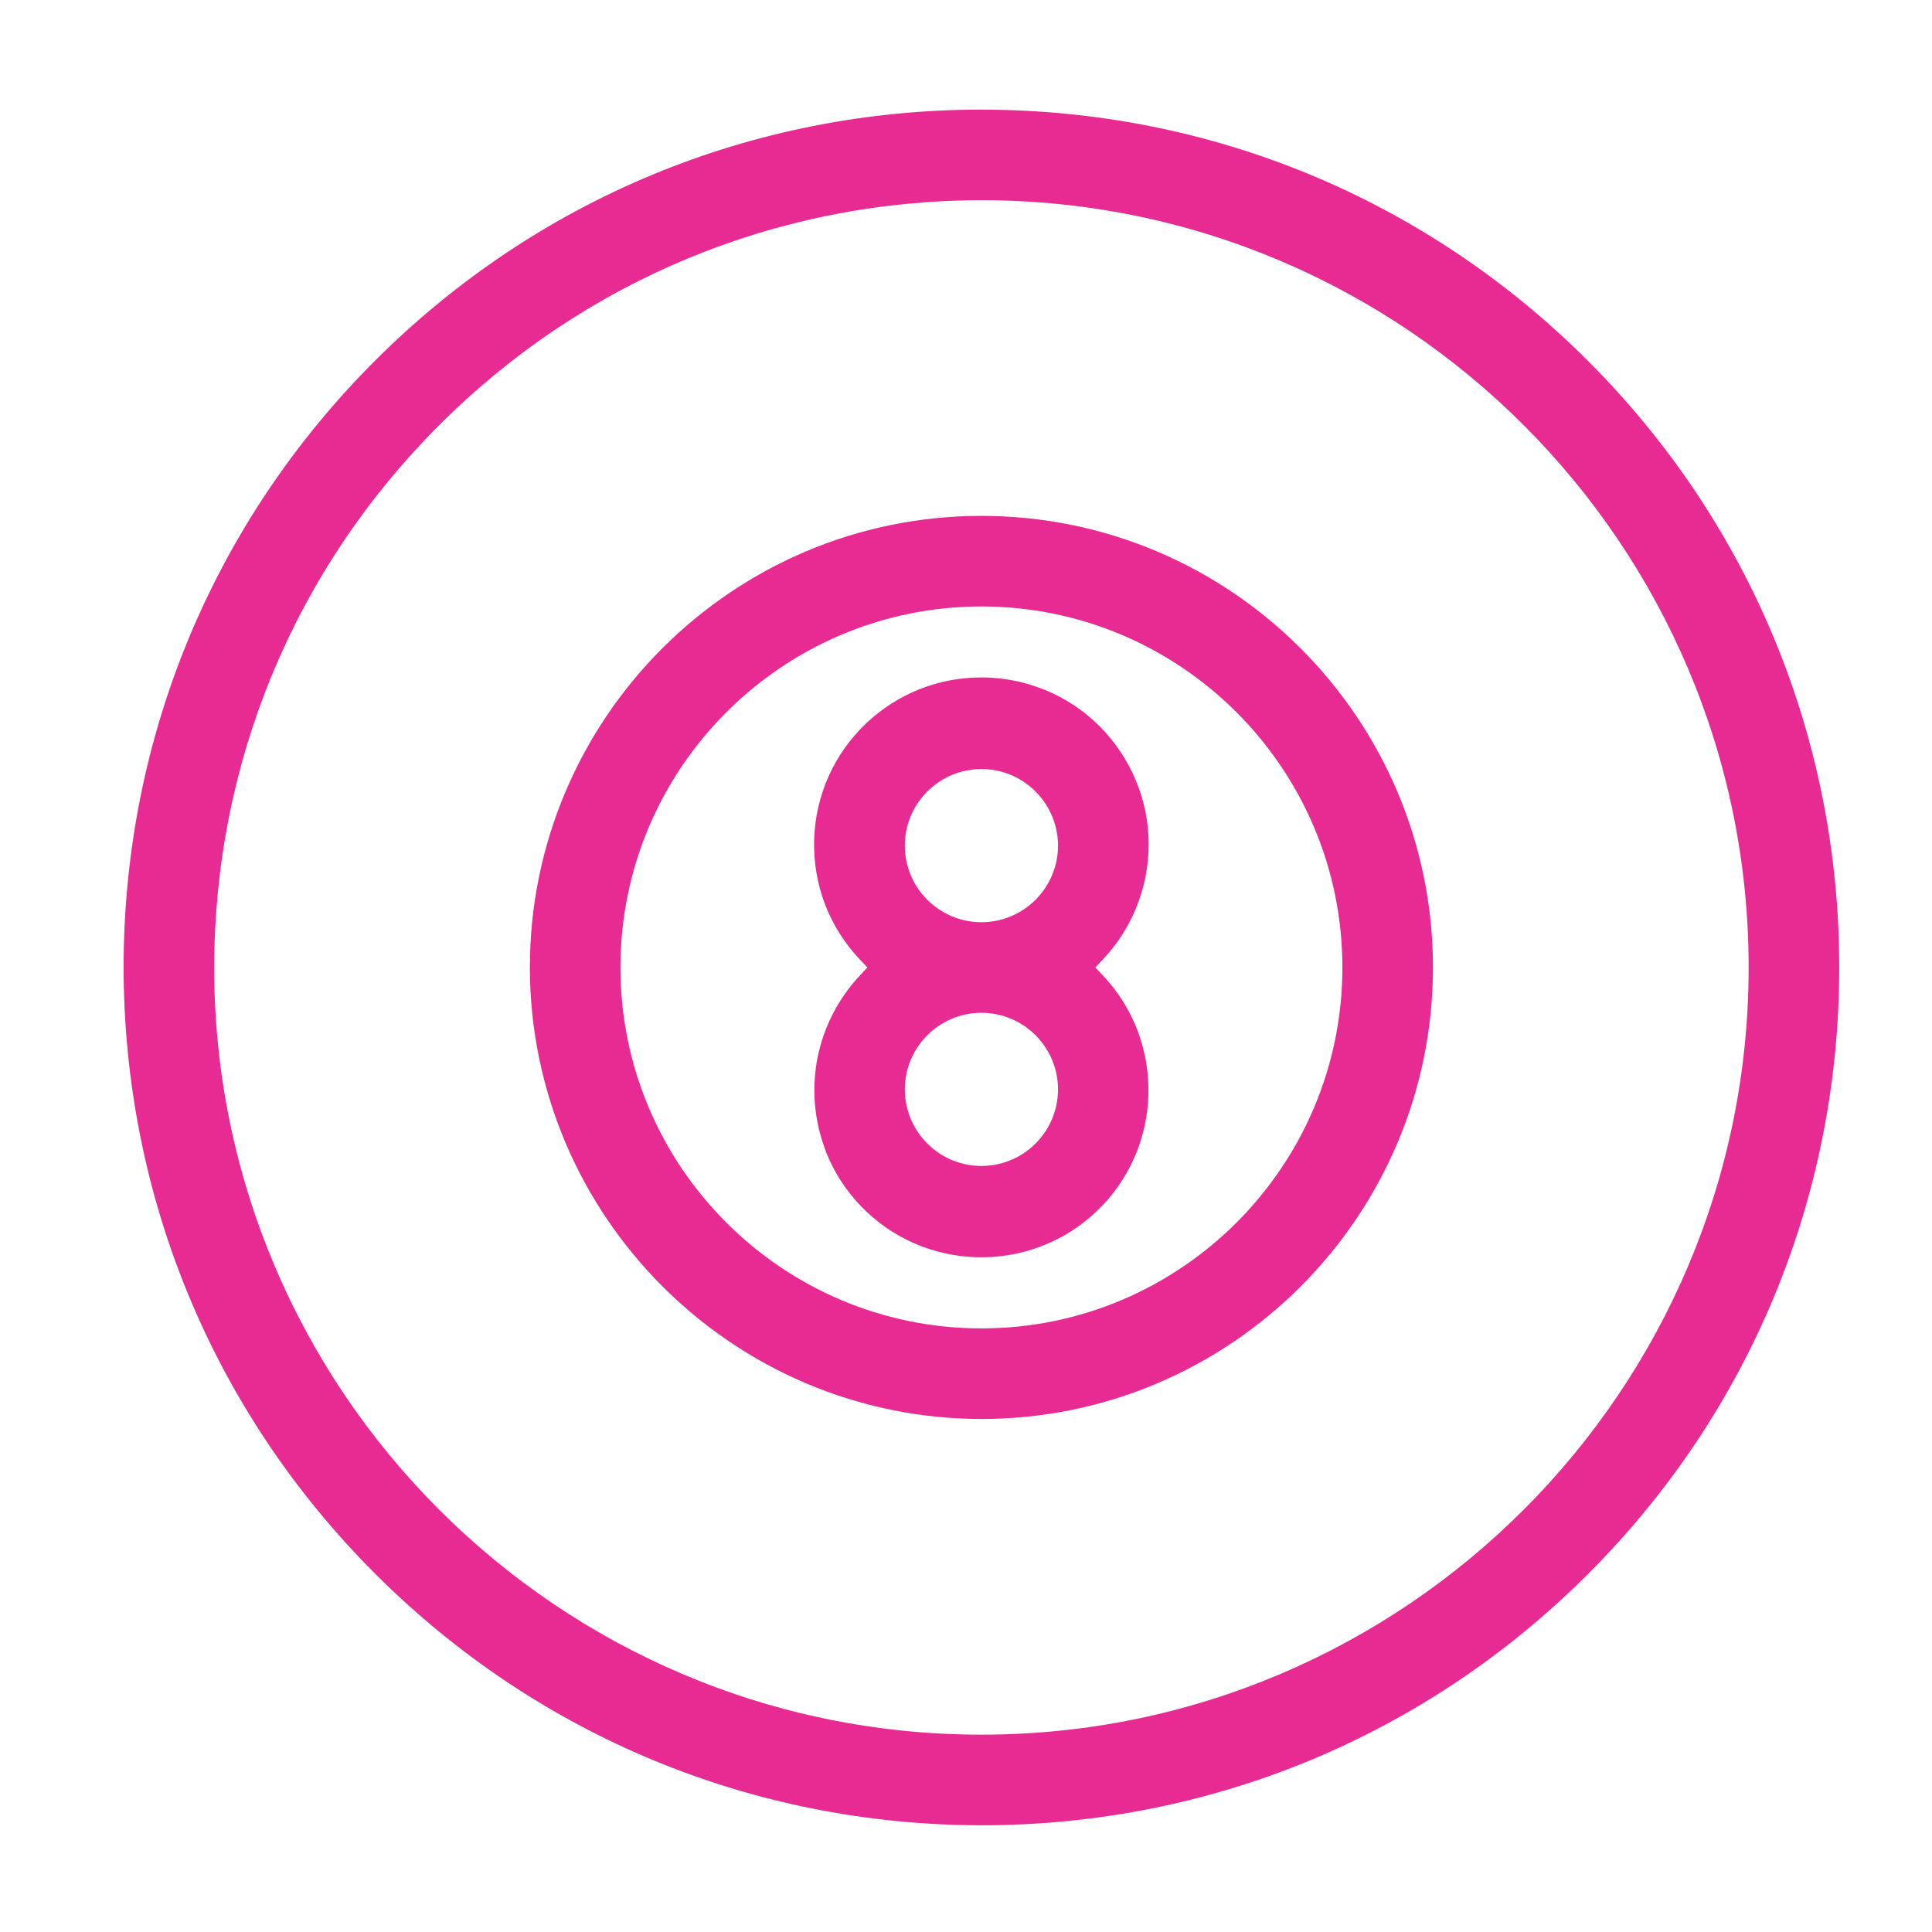 <?xml version="1.0" encoding="UTF-8"?>
<svg id="Calque_1" data-name="Calque 1" xmlns="http://www.w3.org/2000/svg" viewBox="0 0 500 500">
  <defs>
    <style>
      .cls-1 {
        fill: #e72b92;
      }
    </style>
  </defs>
  <path class="cls-1" d="M213.47,297.3l.39,1.05c2.02,5.02,4.94,9.56,8.67,13.51,16.38,17.34,43.82,18.11,61.16,1.73,17.34-16.38,18.12-43.82,1.73-61.16l-1.95-2.06,1.95-2.06c5.13-5.43,8.79-12.13,10.58-19.38,2.77-11.22,1-22.84-4.98-32.73-5.98-9.89-15.45-16.86-26.67-19.62-3.38-.83-6.86-1.25-10.34-1.26h-.06c-11.12,0-21.68,4.21-29.75,11.85-8.39,7.95-13.18,18.69-13.5,30.24-.31,11.55,3.89,22.53,11.84,30.92l1.94,2.05-1.93,2.06c-11.33,12.11-14.81,29.29-9.07,44.86ZM234.17,218.83c.01-10.92,8.9-19.8,19.82-19.8,10.93,0,19.82,8.89,19.82,19.82s-8.89,19.82-19.82,19.82c-10.93,0-19.82-8.89-19.82-19.82v-.02ZM253.99,262.11c10.93,0,19.82,8.89,19.82,19.82s-8.89,19.82-19.82,19.82-19.82-8.89-19.82-19.82,8.89-19.82,19.82-19.82Z"/>
  <path class="cls-1" d="M253.99,28.37c-59.3,0-115.05,23.09-156.98,65.02C55.09,135.32,31.99,191.07,31.99,250.37c.07,59.27,23.18,115,65.1,156.91,41.91,41.91,97.64,65.03,156.91,65.1,59.29,0,115.04-23.09,156.97-65.02s65.02-97.68,65.02-156.98-23.09-115.05-65.02-156.98c-41.93-41.93-97.68-65.02-156.98-65.02ZM253.99,448.93c-109.49,0-198.56-89.07-198.56-198.56h0c.06-53.01,20.74-102.85,58.23-140.34,37.48-37.48,87.32-58.16,140.33-58.22,109.49,0,198.56,89.07,198.56,198.56s-89.07,198.56-198.56,198.56Z"/>
  <path class="cls-1" d="M253.99,133.51c-64.43,0-116.85,52.43-116.86,116.86.07,64.37,52.49,116.79,116.86,116.86,64.43,0,116.86-52.42,116.86-116.86s-52.42-116.86-116.86-116.86ZM253.99,343.79c-51.51,0-93.42-41.91-93.42-93.42s41.91-93.42,93.42-93.42c51.51,0,93.42,41.91,93.42,93.42s-41.91,93.42-93.42,93.42Z"/>
</svg>